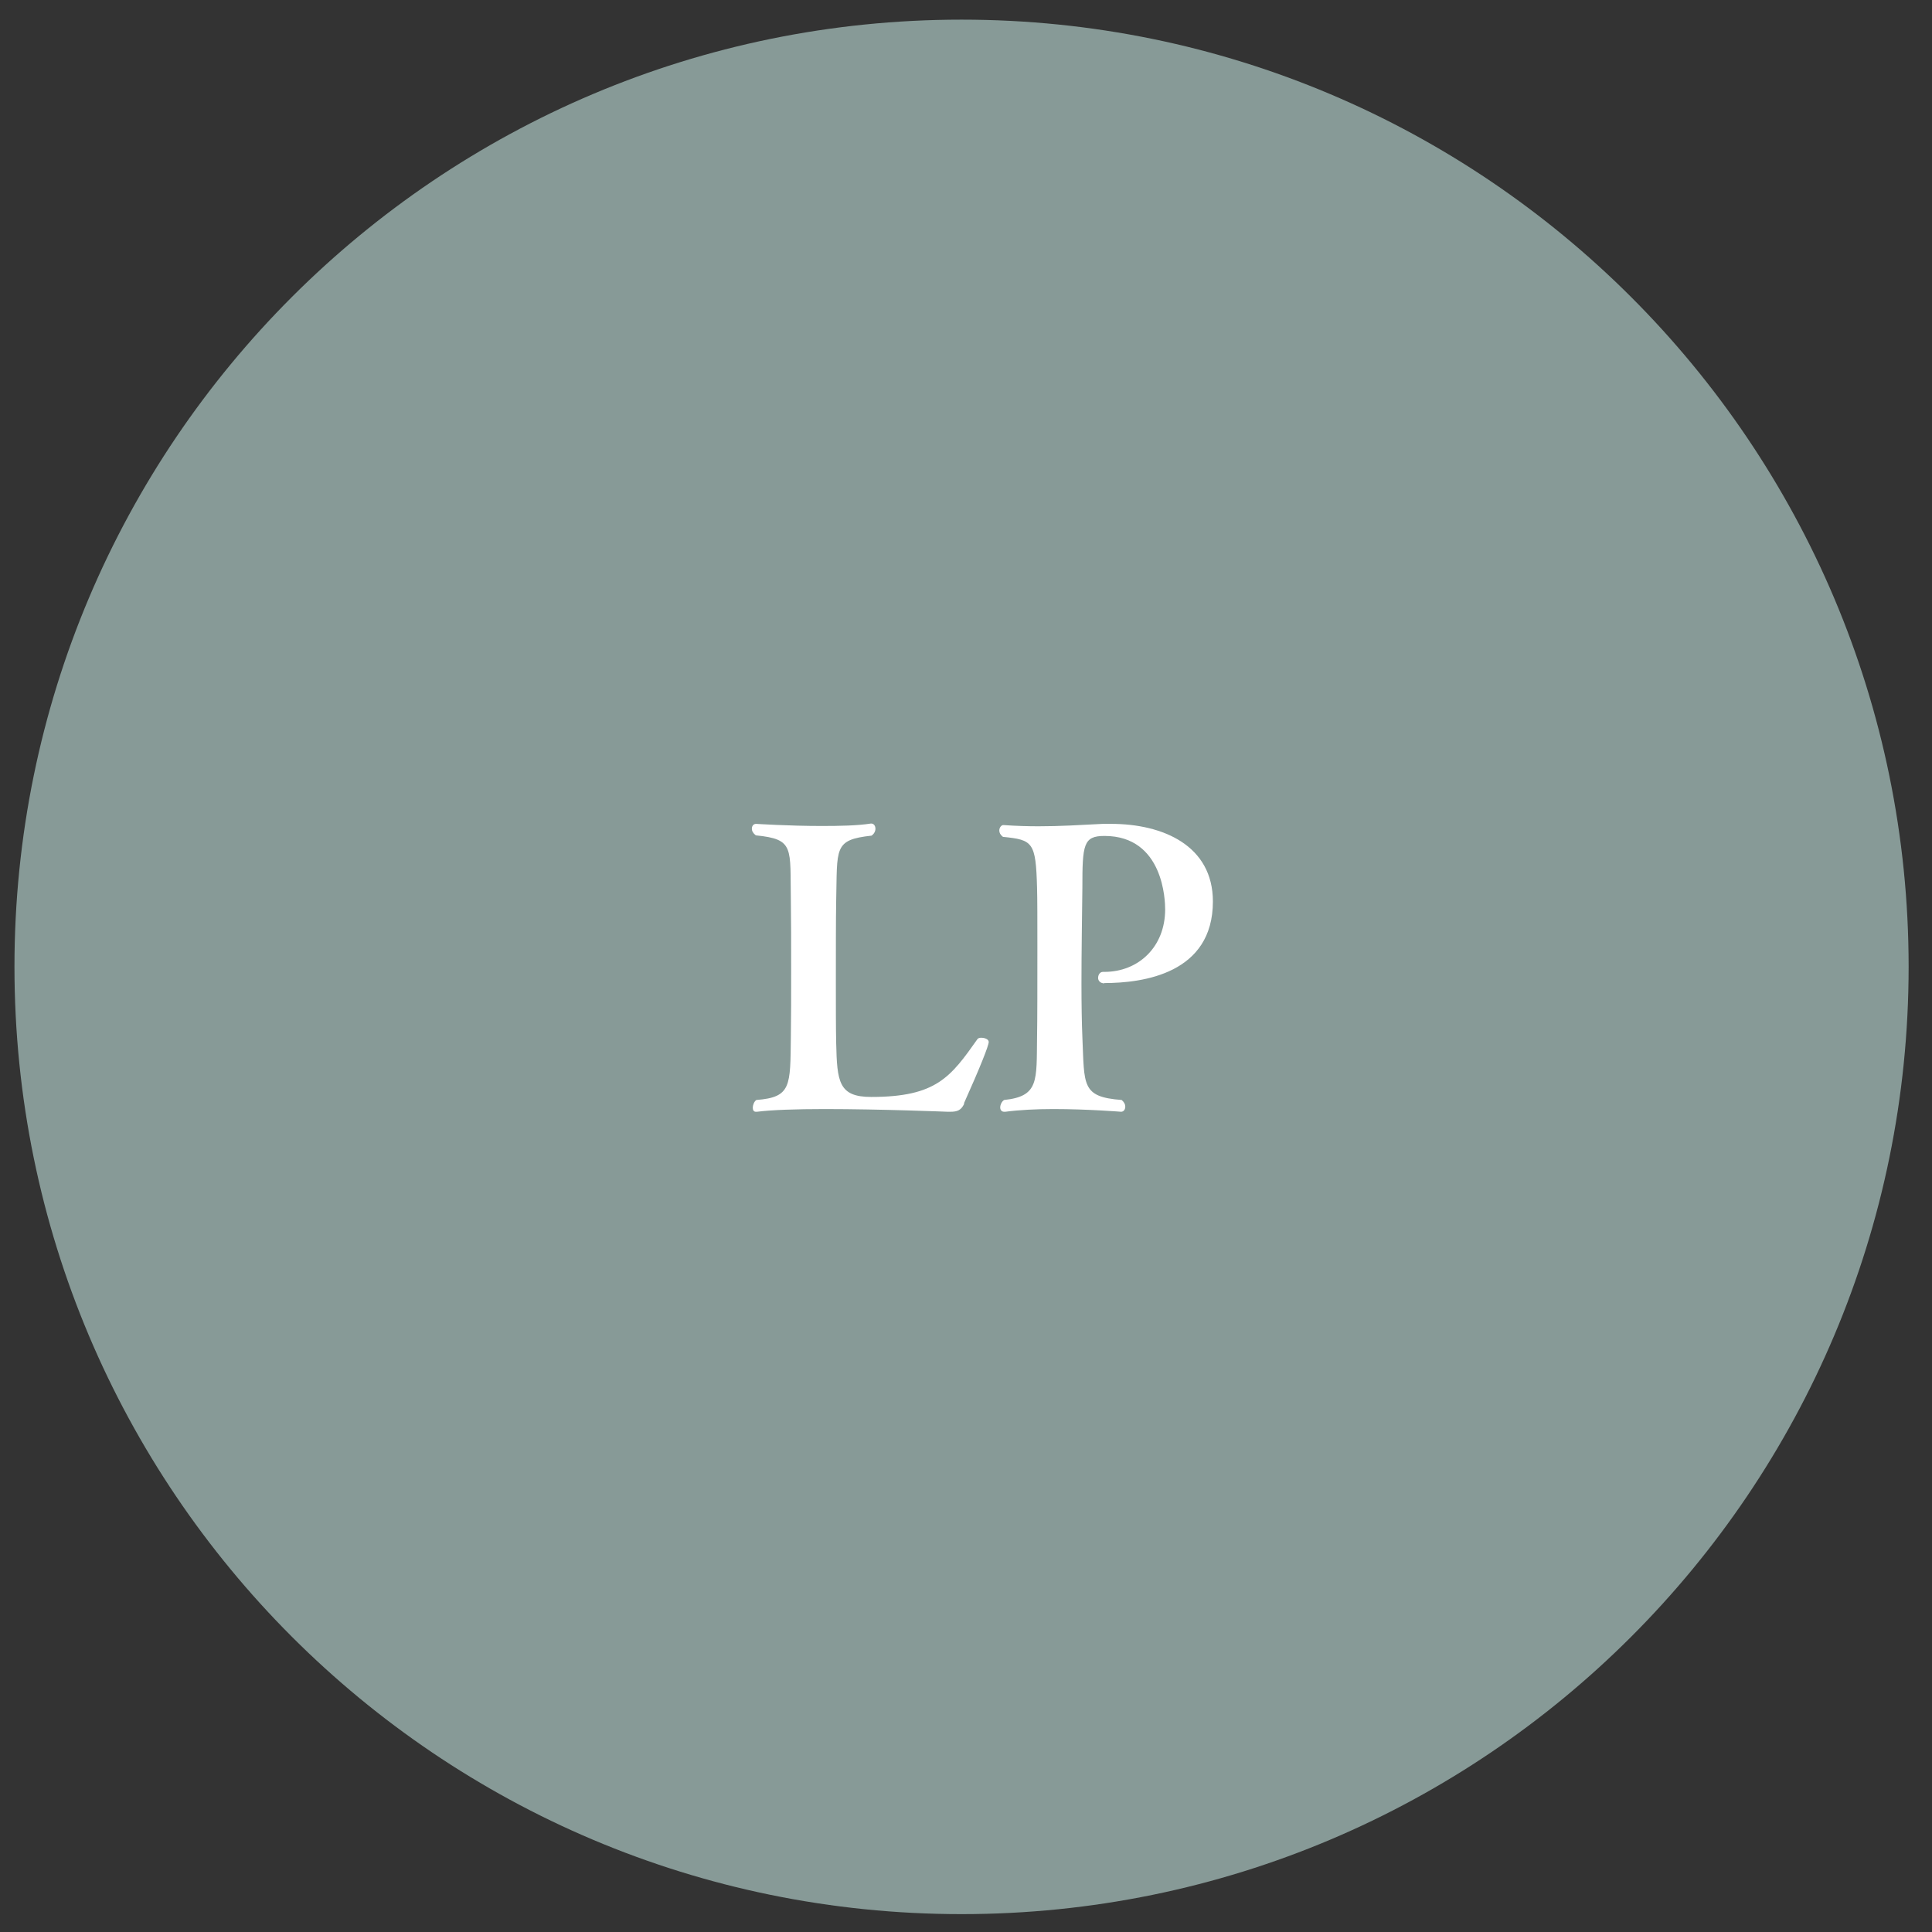 <svg width="72" height="72" viewBox="0 0 72 72" fill="none" xmlns="http://www.w3.org/2000/svg">
<rect x="0" y="0" width="72" height="72" fill="#333333" stroke="none"/>
<path d="M71.129 36.027C71.129 55.527 55.333 71.334 35.834 71.334C16.334 71.334 0.539 55.527 0.539 36.027C0.539 16.528 16.346 0.732 35.834 0.732C55.322 0.732 71.129 16.539 71.129 36.027Z" fill="#879A97"/>
<path d="M35.935 41.128C35.823 41.376 35.676 41.432 35.417 41.432H35.316C35.316 41.432 32.839 41.331 30.734 41.331C29.675 41.331 28.73 41.364 28.212 41.432H28.167C28.077 41.432 28.054 41.353 28.054 41.274C28.054 41.196 28.099 41.049 28.189 40.993C29.495 40.892 29.45 40.475 29.473 38.64C29.484 37.998 29.484 37.064 29.484 36.118C29.484 35.172 29.484 34.227 29.473 33.574C29.439 31.581 29.619 31.277 28.167 31.131C28.066 31.052 28.02 30.973 28.02 30.883C28.02 30.782 28.077 30.703 28.178 30.703C28.178 30.703 29.394 30.782 30.621 30.782C31.297 30.782 31.95 30.77 32.456 30.691H32.468C32.569 30.691 32.625 30.782 32.625 30.883C32.625 30.973 32.58 31.074 32.479 31.142C31.06 31.299 31.207 31.592 31.162 33.585C31.15 34.227 31.15 35.454 31.15 36.625C31.15 37.492 31.15 38.325 31.162 38.865C31.195 40.317 31.252 40.88 32.468 40.88C34.899 40.88 35.428 40.137 36.431 38.719C36.464 38.685 36.509 38.674 36.566 38.674C36.701 38.674 36.847 38.73 36.847 38.831C36.847 38.966 36.521 39.788 35.924 41.117L35.935 41.128Z" fill="white"/>
<path d="M41.159 36.647C41.002 36.647 40.923 36.546 40.923 36.444C40.923 36.332 40.99 36.219 41.103 36.219H41.159C42.42 36.219 43.422 35.296 43.422 33.889C43.422 33.596 43.377 31.153 41.159 31.153C40.371 31.153 40.337 31.48 40.337 33.089C40.326 34.08 40.303 35.442 40.303 36.647C40.303 37.424 40.315 38.144 40.337 38.651C40.416 40.441 40.292 40.88 41.801 40.993C41.891 41.072 41.936 41.15 41.936 41.24C41.936 41.342 41.88 41.432 41.778 41.432C41.778 41.432 40.529 41.331 39.256 41.331C38.615 41.331 37.973 41.364 37.466 41.432H37.421C37.32 41.432 37.275 41.353 37.275 41.274C37.275 41.173 37.331 41.049 37.421 40.993C38.727 40.858 38.626 40.272 38.648 38.651C38.66 38.077 38.66 36.602 38.66 35.285C38.66 34.339 38.66 33.461 38.648 33.089C38.603 31.378 38.491 31.299 37.376 31.187C37.275 31.108 37.241 31.029 37.241 30.95C37.241 30.838 37.32 30.748 37.388 30.748H37.399C37.883 30.782 38.311 30.793 38.705 30.793C39.504 30.793 40.213 30.748 41.103 30.703H41.407C43.343 30.703 45.201 31.513 45.201 33.596C45.201 36.276 42.611 36.636 41.148 36.636L41.159 36.647Z" fill="white"/>
</svg>
